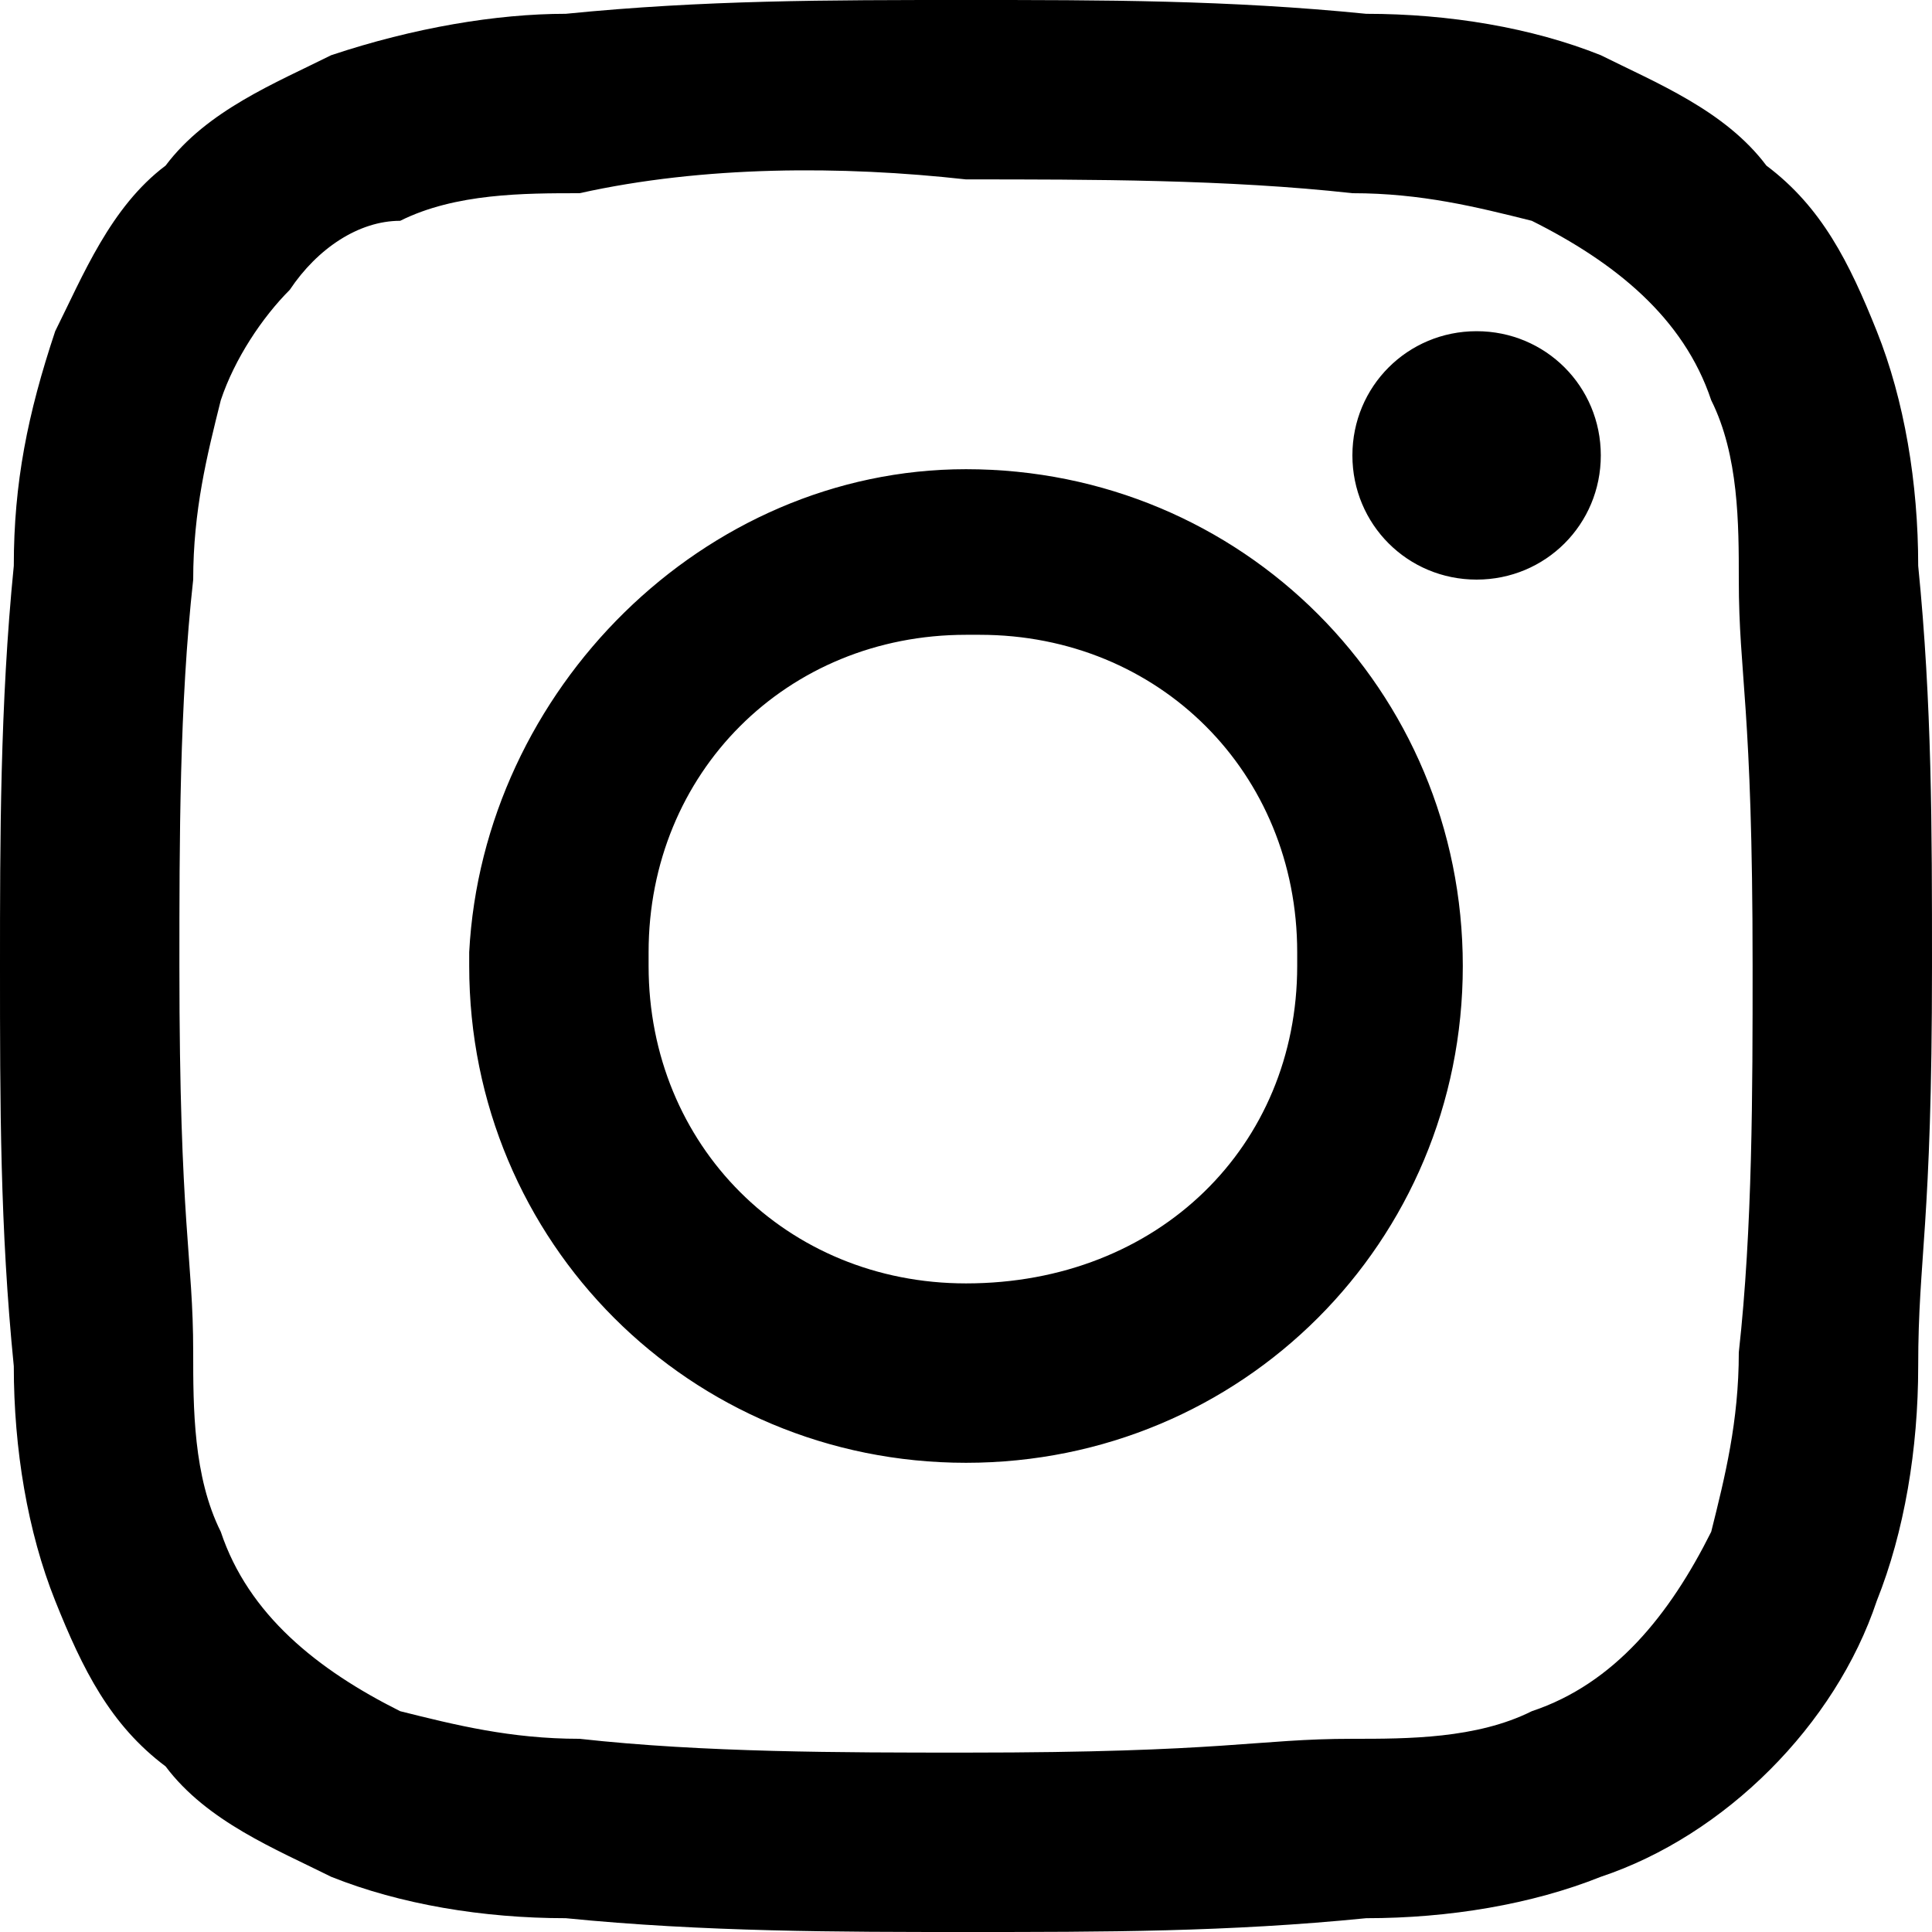 <?xml version="1.0" encoding="utf-8"?>
<!-- Generator: Adobe Illustrator 27.8.0, SVG Export Plug-In . SVG Version: 6.00 Build 0)  -->
<svg version="1.1" id="Layer_1" xmlns="http://www.w3.org/2000/svg" xmlns:xlink="http://www.w3.org/1999/xlink" x="0px" y="0px"
	 viewBox="0 0 14 14" style="enable-background:new 0 0 14 14;" xml:space="preserve">
<style type="text/css">
	.st0{fill-rule:evenodd;clip-rule:evenodd;}
</style>
<path id="Path_37" class="st0" d="M7,1.3c0.9,0,1.9,0,2.8,0.1c0.5,0,0.9,0.1,1.3,0.2c0.6,0.3,1.1,0.7,1.3,1.3
	c0.2,0.4,0.2,0.9,0.2,1.3c0,0.7,0.1,0.9,0.1,2.8c0,0.9,0,1.9-0.1,2.8c0,0.5-0.1,0.9-0.2,1.3c-0.3,0.6-0.7,1.1-1.3,1.3
	c-0.4,0.2-0.9,0.2-1.3,0.2c-0.7,0-0.9,0.1-2.8,0.1c-0.9,0-1.9,0-2.8-0.1c-0.5,0-0.9-0.1-1.3-0.2c-0.6-0.3-1.1-0.7-1.3-1.3
	c-0.2-0.4-0.2-0.9-0.2-1.3c0-0.7-0.1-0.9-0.1-2.8c0-0.9,0-1.9,0.1-2.8c0-0.5,0.1-0.9,0.2-1.3c0.1-0.3,0.3-0.6,0.5-0.8
	c0.2-0.3,0.5-0.5,0.8-0.5c0.4-0.2,0.9-0.2,1.3-0.2C5.1,1.2,6.1,1.2,7,1.3 M7,0C6,0,5.1,0,4.1,0.1C3.6,0.1,3,0.2,2.4,0.4
	C2,0.6,1.5,0.8,1.2,1.2C0.8,1.5,0.6,2,0.4,2.4C0.2,3,0.1,3.5,0.1,4.1C0,5.1,0,6.1,0,7c0,1,0,1.9,0.1,2.9c0,0.6,0.1,1.2,0.3,1.7
	s0.4,0.9,0.8,1.2c0.3,0.4,0.8,0.6,1.2,0.8c0.5,0.2,1.1,0.3,1.7,0.3C5.1,14,6.1,14,7,14c1,0,1.9,0,2.9-0.1c0.6,0,1.2-0.1,1.7-0.3
	c0.9-0.3,1.7-1.1,2-2c0.2-0.5,0.3-1.1,0.3-1.7c0-0.8,0.1-1,0.1-2.9c0-1,0-1.9-0.1-2.9c0-0.6-0.1-1.2-0.3-1.7s-0.4-0.9-0.8-1.2
	c-0.3-0.4-0.8-0.6-1.2-0.8c-0.5-0.2-1.1-0.3-1.7-0.3C8.9,0,8,0,7,0 M7,3.4C5.1,3.4,3.5,5,3.4,6.9V7c0,2,1.6,3.6,3.6,3.6
	S10.6,9,10.6,7S9,3.4,7,3.4L7,3.4 M7,9.3c-1.3,0-2.3-1-2.3-2.3V6.9c0-1.3,1-2.3,2.3-2.3h0.1c1.3,0,2.3,1,2.3,2.3V7
	C9.4,8.3,8.4,9.3,7,9.3C7.1,9.3,7,9.3,7,9.3 M10.7,2.4c-0.5,0-0.9,0.4-0.9,0.9s0.4,0.9,0.9,0.9s0.9-0.4,0.9-0.9l0,0
	C11.6,2.8,11.2,2.4,10.7,2.4"/>
</svg>
